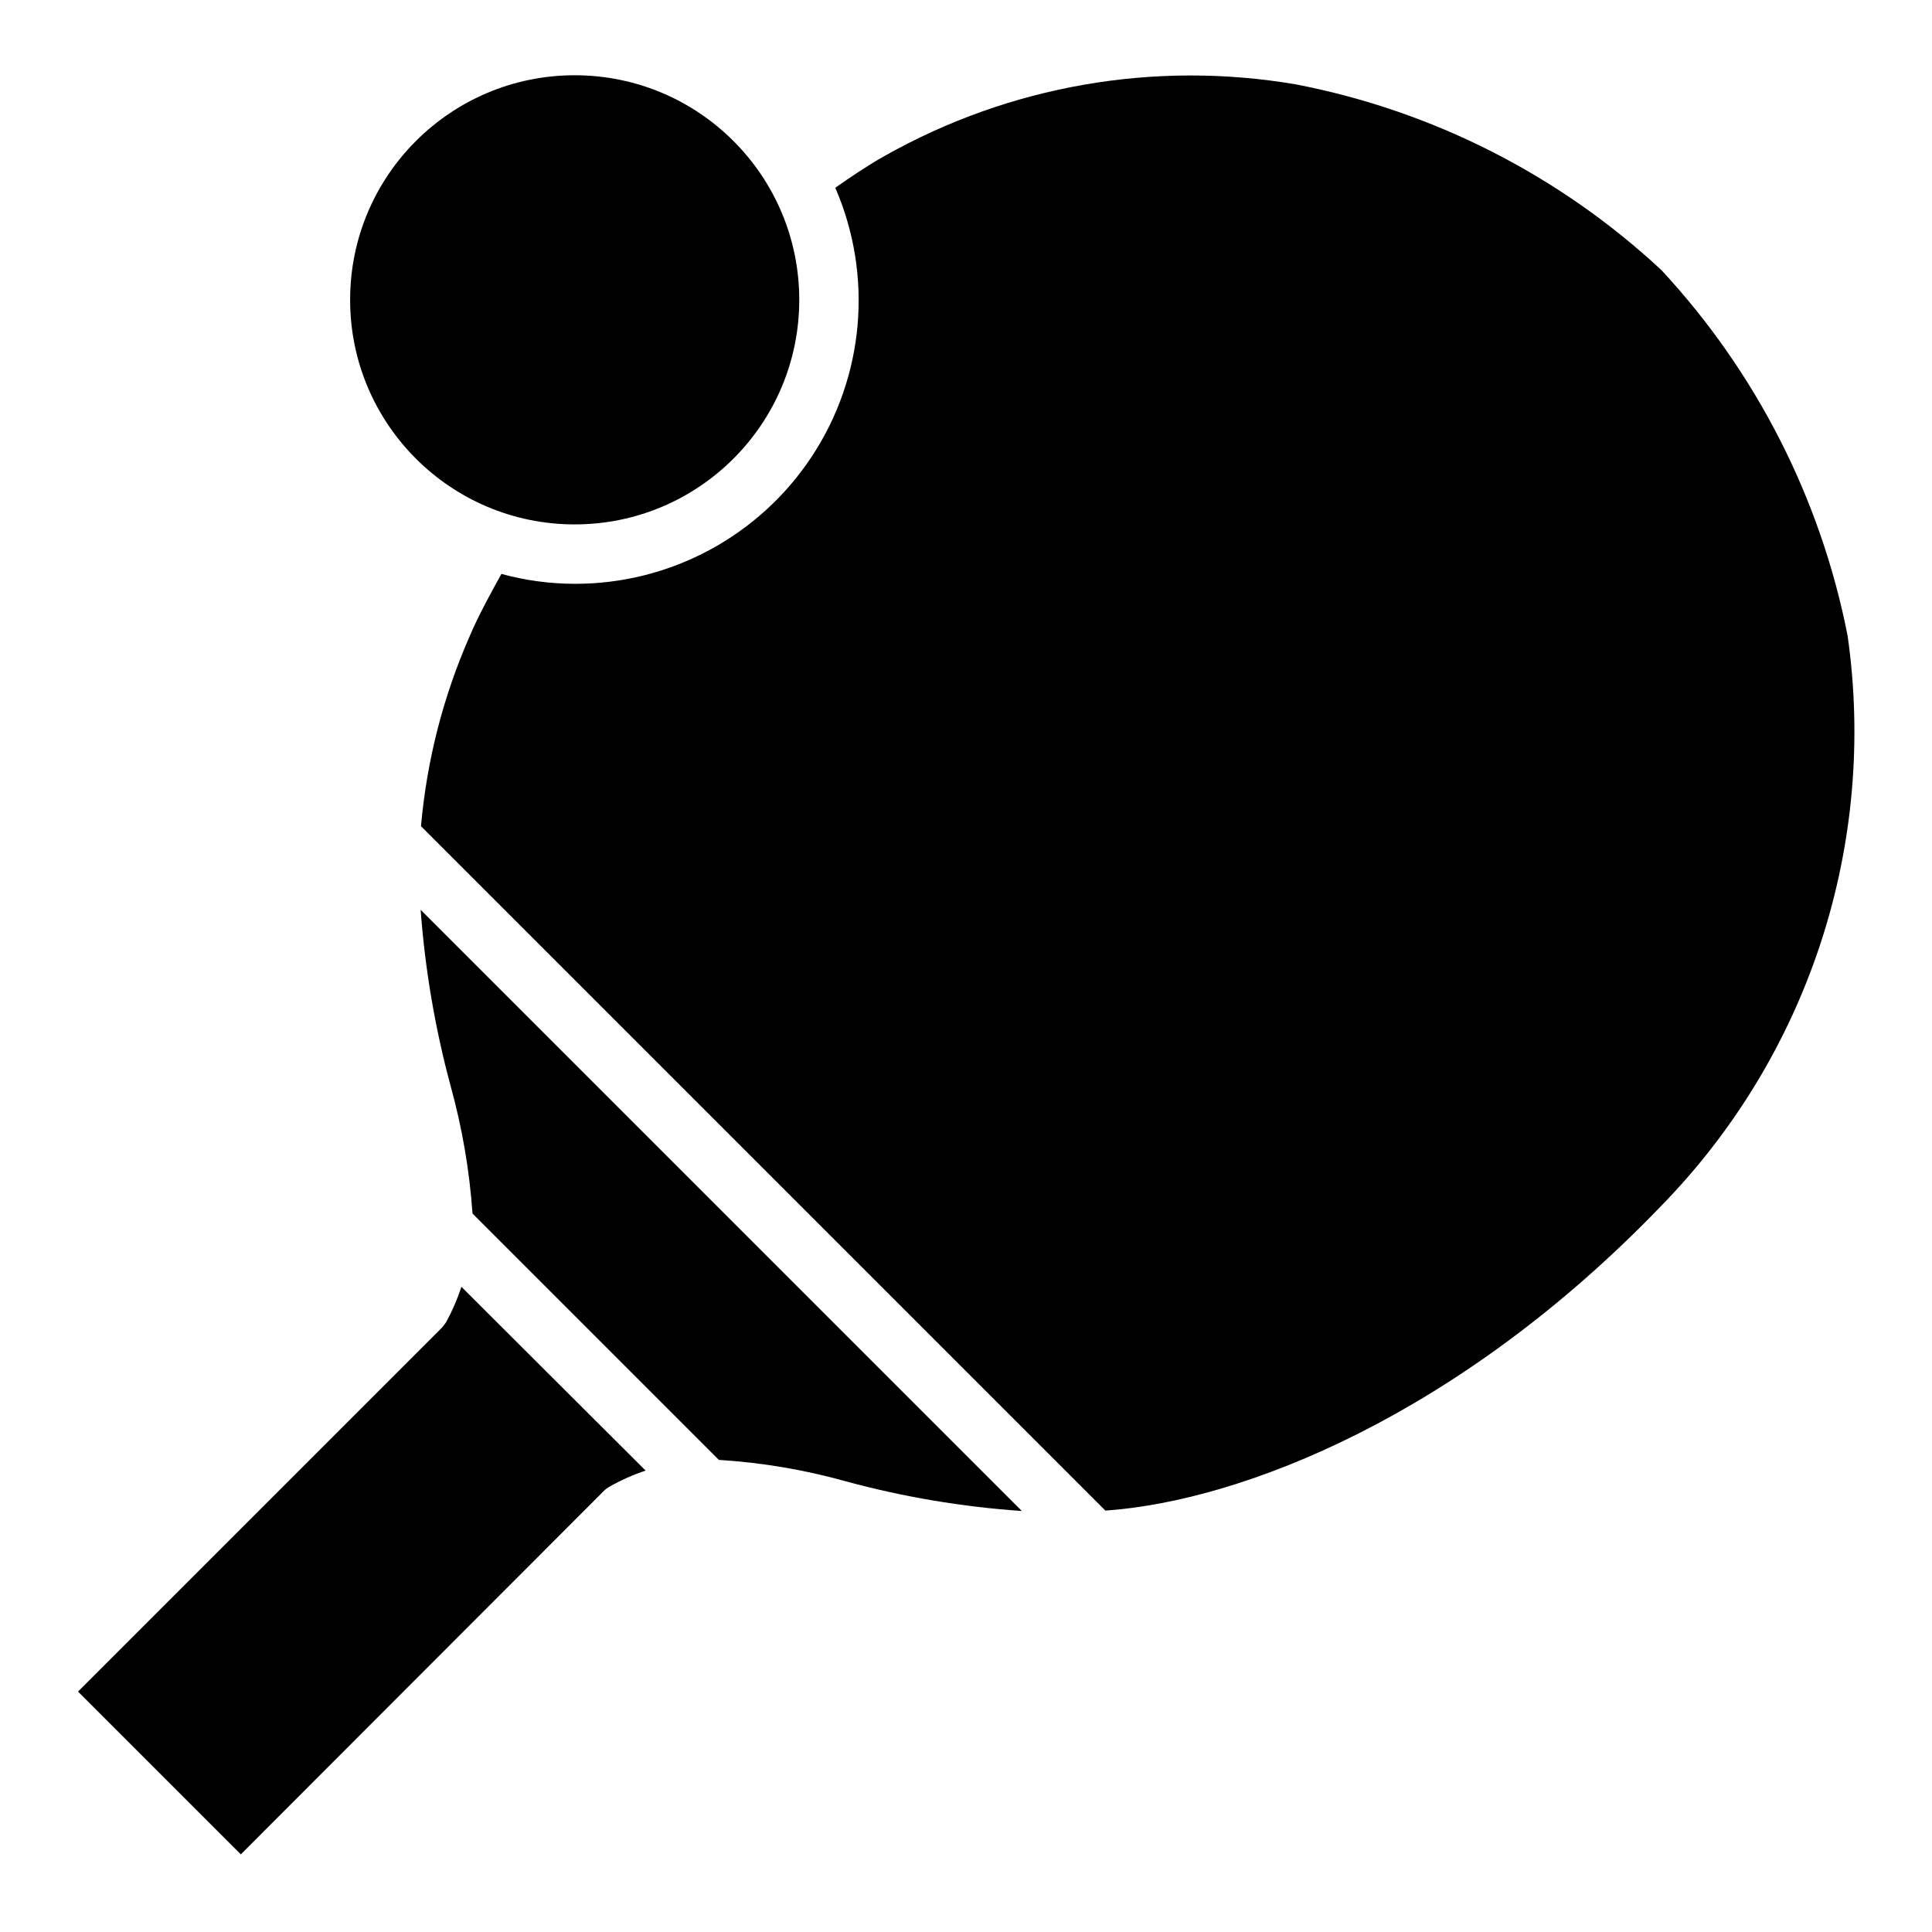 <?xml version="1.0" encoding="UTF-8"?>
<!-- Uploaded to: ICON Repo, www.iconrepo.com, Generator: ICON Repo Mixer Tools -->
<svg fill="#000000" width="800px" height="800px" version="1.1" viewBox="144 144 512 512" xmlns="http://www.w3.org/2000/svg">
 <g>
  <path d="m315.09 533.72c-3.277 1.09-6.441 2.496-9.445 4.199-0.625 0.324-1.195 0.75-1.68 1.258l-96.145 96.25-43.141-43.141 96.25-96.25c0.418-0.418 0.84-1.051 1.258-1.574h0.004c1.648-3.016 3.019-6.176 4.09-9.445z"/>
  <path d="m414.8 544.43c-15.789-1.086-31.434-3.723-46.707-7.875-10.965-3.066-22.223-4.965-33.586-5.668l-65.285-65.285c-0.801-11.395-2.734-22.68-5.773-33.691-4.137-15.316-6.809-30.992-7.977-46.812z"/>
  <path d="m584.2 463.61c-53.531 55.629-111.15 78.195-147.26 80.715l-181.37-181.37c1.523-17.387 5.883-34.406 12.91-50.383 2.098-5.039 5.773-11.754 8.398-16.48h-0.004c6.328 1.73 12.859 2.613 19.418 2.625 25.328 0.055 48.973-12.66 62.895-33.816s16.242-47.906 6.172-71.145c3.883-2.731 9.027-6.191 13.016-8.398l-0.004 0.004c33.086-18.691 71.602-25.402 109.05-19 36.27 7.004 69.84 24.062 96.879 49.227 25.137 27.078 42.219 60.625 49.332 96.879 3.898 27.297 1.469 55.125-7.102 81.336-8.574 26.207-23.059 50.094-42.336 69.809z"/>
  <path d="m355.81 223.46c0 32.867-26.645 59.512-59.512 59.512s-59.512-26.645-59.512-59.512c0-32.871 26.645-59.516 59.512-59.516s59.512 26.645 59.512 59.516"/>
 </g>
</svg>